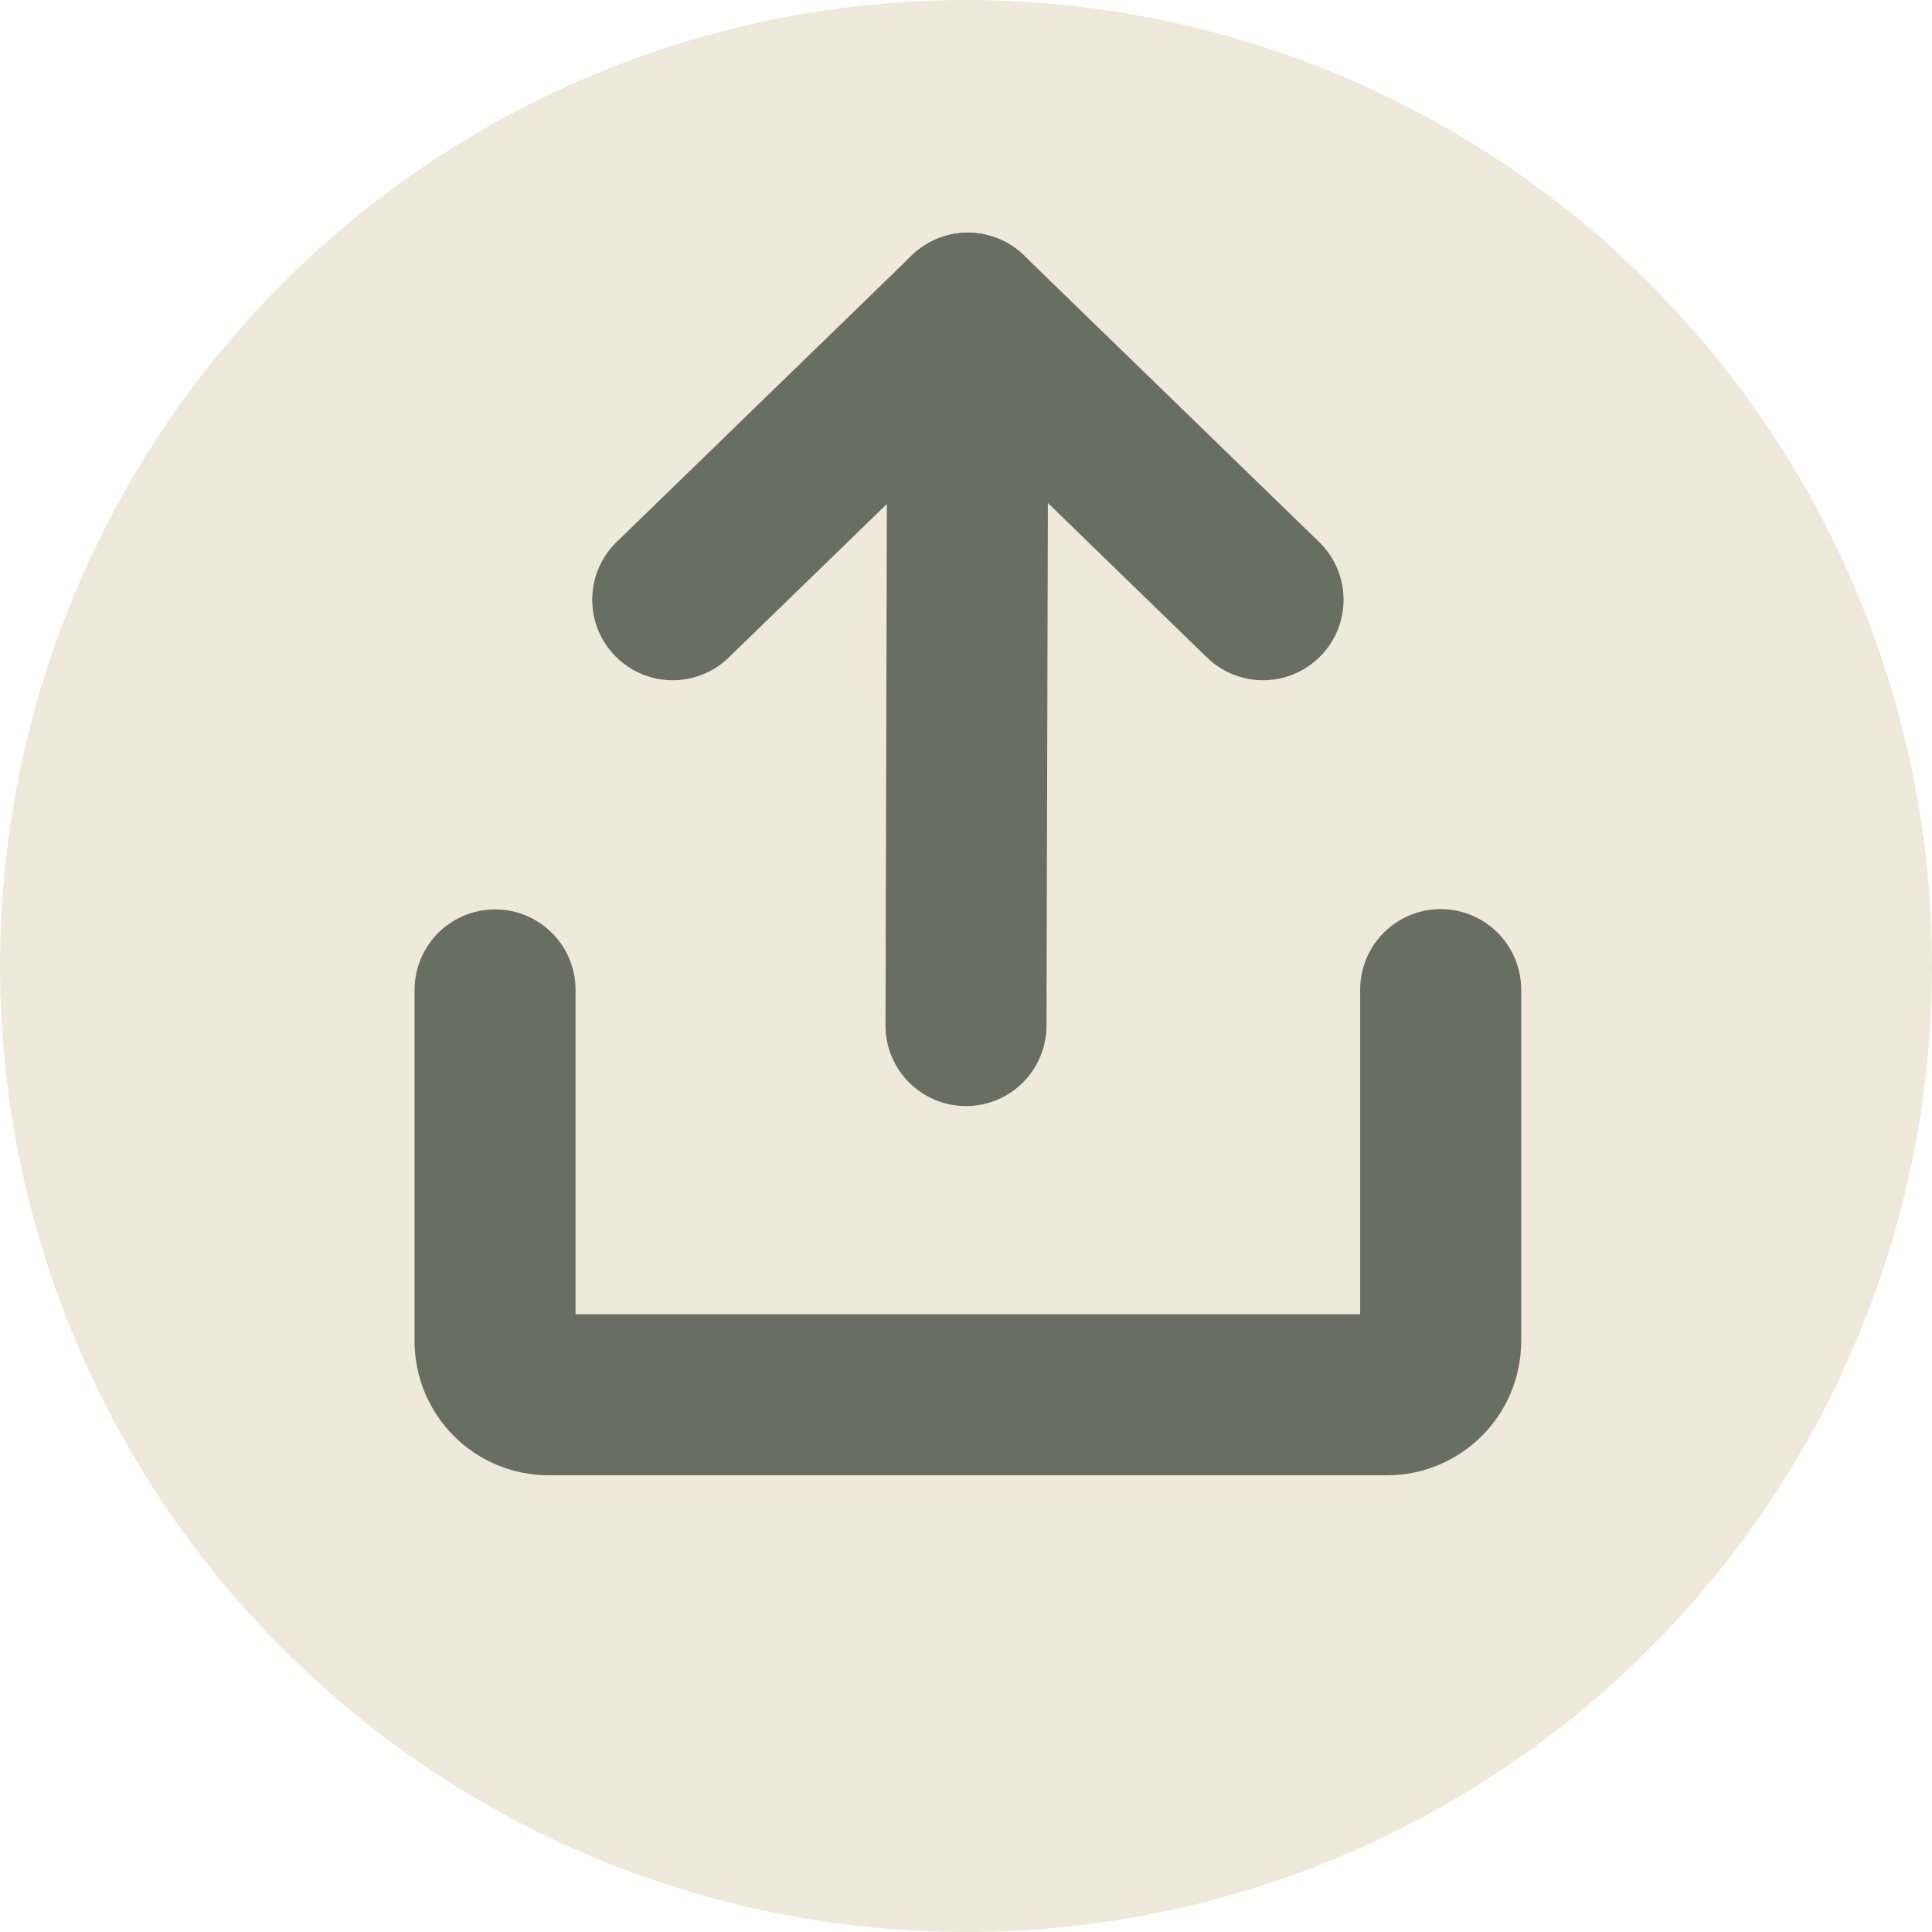 <?xml version="1.0" encoding="UTF-8"?>
<svg xmlns="http://www.w3.org/2000/svg" version="1.1" viewBox="0 0 72 72">
  <!-- Generator: Adobe Illustrator 29.6.1, SVG Export Plug-In . SVG Version: 2.1.1 Build 9)  -->
  <defs>
    <style>
      .st0 {
        stroke-linejoin: round;
      }

      .st0, .st1 {
        fill: none;
        stroke: #686e61;
        stroke-linecap: round;
        stroke-width: 6px;
      }

      .st2 {
        fill: #efe9dc;
      }

      .st1 {
        stroke-miterlimit: 10;
      }
    </style>
  </defs>
  <g id="_x30_2_x5F_Share">
    <circle class="st2" cx="36" cy="36" r="36"/>
  </g>
  <g id="Layer_2">
    <line class="st1" x1="36" y1="38.22" x2="36.07" y2="11.67"/>
    <path class="st0" d="M53.69,36.88v13.1c0,1.1-.9,2-2,2h-31.24c-1.11,0-2-.9-2-2v-13.09"/>
    <polyline class="st0" points="25.07 22.35 36.07 11.67 47.07 22.35"/>
  </g>
</svg>